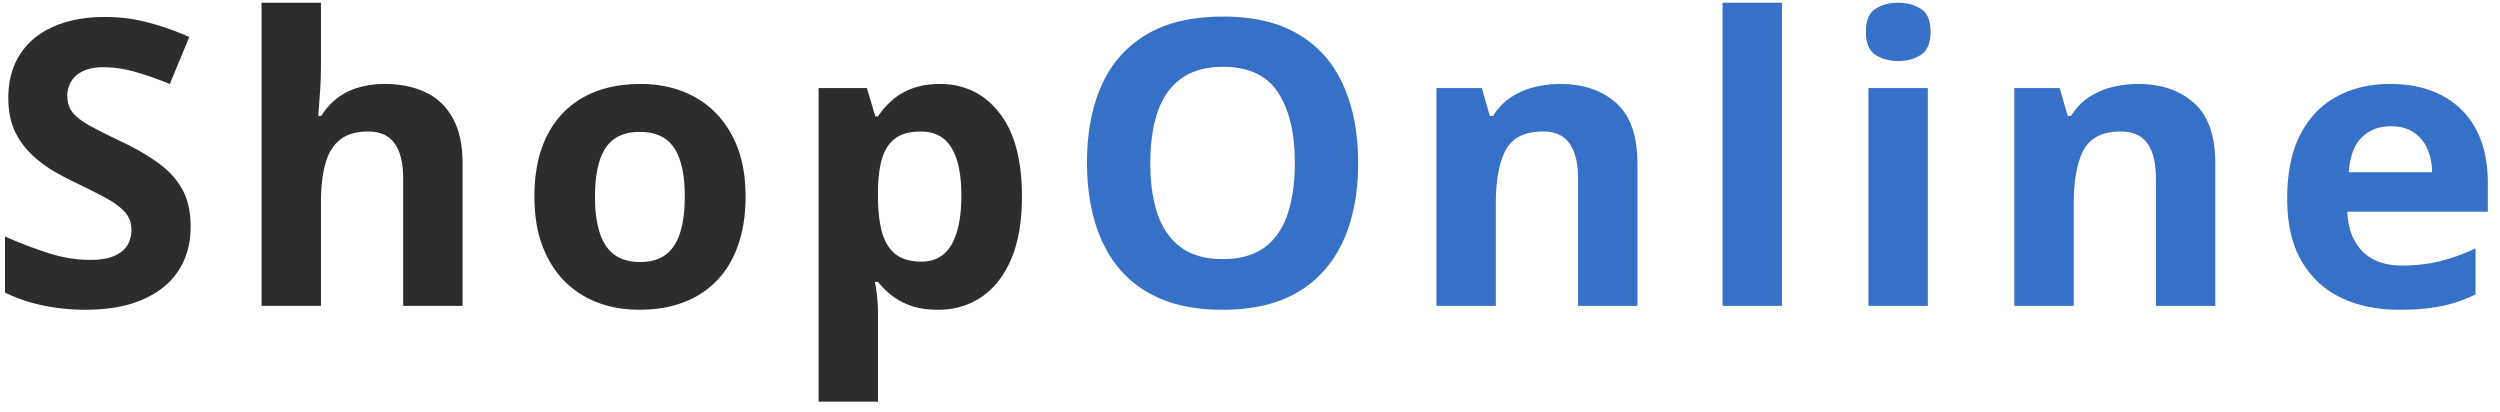 <svg xmlns="http://www.w3.org/2000/svg" width="188" height="31" fill="none"><path fill="#2D2D2D" d="M14.337 17.053q0 1.905-.923 3.31t-2.695 2.168q-1.758.762-4.278.762-1.114 0-2.182-.146a15 15 0 0 1-2.036-.425 13 13 0 0 1-1.846-.718v-4.219q1.523.675 3.164 1.216 1.641.542 3.252.542 1.113 0 1.787-.293.69-.293.996-.806.308-.512.308-1.171 0-.807-.542-1.377-.543-.572-1.494-1.07a61 61 0 0 0-2.124-1.07 24 24 0 0 1-1.626-.849 9.5 9.5 0 0 1-1.67-1.245A6 6 0 0 1 1.124 9.89Q.626 8.836.626 7.37q0-1.92.879-3.281.878-1.363 2.505-2.08 1.641-.732 3.867-.733 1.67 0 3.179.396a19.7 19.7 0 0 1 3.178 1.113l-1.464 3.53q-1.48-.6-2.652-.922a8.6 8.6 0 0 0-2.388-.337q-.85 0-1.45.278-.6.264-.908.762a2.06 2.06 0 0 0-.308 1.128q0 .76.44 1.289.454.512 1.348.996a60 60 0 0 0 2.255 1.128q1.641.776 2.798 1.626 1.172.835 1.802 1.977.63 1.128.63 2.813M24.135.207v4.644q0 1.216-.088 2.314-.073 1.098-.117 1.553h.234A4.9 4.9 0 0 1 25.41 7.34a5.1 5.1 0 0 1 1.612-.777 7 7 0 0 1 1.89-.249q1.772 0 3.09.63 1.32.615 2.051 1.949.732 1.318.732 3.427V23h-4.467v-9.565q0-1.758-.645-2.652-.645-.893-1.992-.893-1.349 0-2.124.63-.777.615-1.099 1.83-.322 1.202-.322 2.945V23h-4.468V.207zm31.932 14.575q0 2.05-.557 3.633-.541 1.582-1.596 2.68a6.7 6.7 0 0 1-2.52 1.641q-1.465.557-3.31.557-1.73 0-3.18-.557a7.1 7.1 0 0 1-2.504-1.64q-1.055-1.099-1.64-2.681-.572-1.582-.572-3.633 0-2.724.967-4.614.966-1.89 2.754-2.871 1.787-.981 4.262-.982 2.3 0 4.073.982 1.787.981 2.797 2.871 1.026 1.89 1.026 4.614m-11.323 0q0 1.612.351 2.71.352 1.099 1.099 1.656t1.948.556q1.186 0 1.919-.556.747-.557 1.084-1.656.351-1.098.351-2.71 0-1.626-.351-2.695-.337-1.085-1.084-1.626-.748-.542-1.948-.542-1.773 0-2.578 1.216-.791 1.215-.791 3.647M70.67 6.315q2.768 0 4.467 2.154 1.714 2.153 1.714 6.313 0 2.784-.805 4.688-.807 1.89-2.227 2.856-1.42.967-3.267.967-1.186 0-2.036-.293a5.2 5.2 0 0 1-1.45-.776 7 7 0 0 1-1.04-1.026h-.234q.117.586.175 1.201.06.615.059 1.202v6.606h-4.468V6.623h3.633l.63 2.124h.205q.44-.66 1.07-1.216t1.508-.879q.894-.336 2.066-.337M69.233 9.89q-1.171 0-1.86.483t-1.011 1.45q-.307.967-.337 2.447v.483q0 1.582.293 2.68.308 1.1 1.01 1.67.72.572 1.964.572 1.025 0 1.684-.572.66-.57.982-1.67.337-1.113.337-2.71 0-2.4-.748-3.618Q70.8 9.89 69.233 9.89"/><path fill="#3670C7" d="M102.133 12.263q0 2.475-.616 4.511-.615 2.022-1.875 3.487-1.245 1.464-3.164 2.256-1.919.776-4.54.776-2.623 0-4.542-.776-1.919-.792-3.178-2.256-1.245-1.465-1.86-3.501t-.616-4.527q0-3.324 1.084-5.786 1.098-2.476 3.37-3.838 2.27-1.362 5.77-1.362 3.487 0 5.728 1.362 2.256 1.363 3.34 3.838 1.098 2.476 1.099 5.816m-15.63 0q0 2.241.556 3.867.572 1.611 1.773 2.49 1.2.864 3.105.864 1.934 0 3.135-.864 1.2-.879 1.743-2.49.557-1.626.557-3.867 0-3.37-1.26-5.303-1.26-1.934-4.145-1.934-1.92 0-3.135.88-1.2.863-1.773 2.49-.555 1.611-.556 3.867m30.818-5.948q2.623 0 4.219 1.436 1.596 1.42 1.597 4.57V23h-4.468v-9.565q0-1.758-.645-2.652-.63-.893-1.992-.893-2.05 0-2.798 1.391-.747 1.392-.747 4.014V23h-4.467V6.623h3.413l.6 2.095h.249a4.5 4.5 0 0 1 1.304-1.377 5.7 5.7 0 0 1 1.743-.777 8 8 0 0 1 1.992-.249M134.004 23h-4.468V.207h4.468zm10.97-16.377V23h-4.468V6.623zM142.747.207q.997 0 1.714.469.718.454.718 1.714 0 1.245-.718 1.728-.717.47-1.714.469-1.01 0-1.728-.469-.703-.483-.703-1.728 0-1.26.703-1.714.718-.47 1.728-.469m18.031 6.108q2.622 0 4.219 1.436 1.596 1.42 1.596 4.57V23h-4.467v-9.565q0-1.758-.645-2.652-.63-.893-1.992-.893-2.05 0-2.798 1.391-.747 1.392-.747 4.014V23h-4.468V6.623h3.413l.601 2.095h.249a4.5 4.5 0 0 1 1.304-1.377 5.7 5.7 0 0 1 1.743-.777 8 8 0 0 1 1.992-.249m18.968 0q2.27 0 3.911.88a6 6 0 0 1 2.534 2.519q.894 1.655.894 4.043v2.168h-10.562q.074 1.89 1.128 2.973 1.07 1.07 2.959 1.07 1.567 0 2.871-.323a14.6 14.6 0 0 0 2.681-.966v3.457q-1.216.6-2.549.879-1.318.278-3.208.278-2.461 0-4.365-.908-1.89-.909-2.974-2.769-1.07-1.86-1.069-4.687 0-2.871.967-4.776.981-1.919 2.724-2.87 1.743-.968 4.058-.968m.029 3.18q-1.304 0-2.168.834-.849.835-.981 2.622h6.269q-.014-.996-.366-1.772a2.75 2.75 0 0 0-1.025-1.23q-.675-.455-1.729-.455"/></svg>